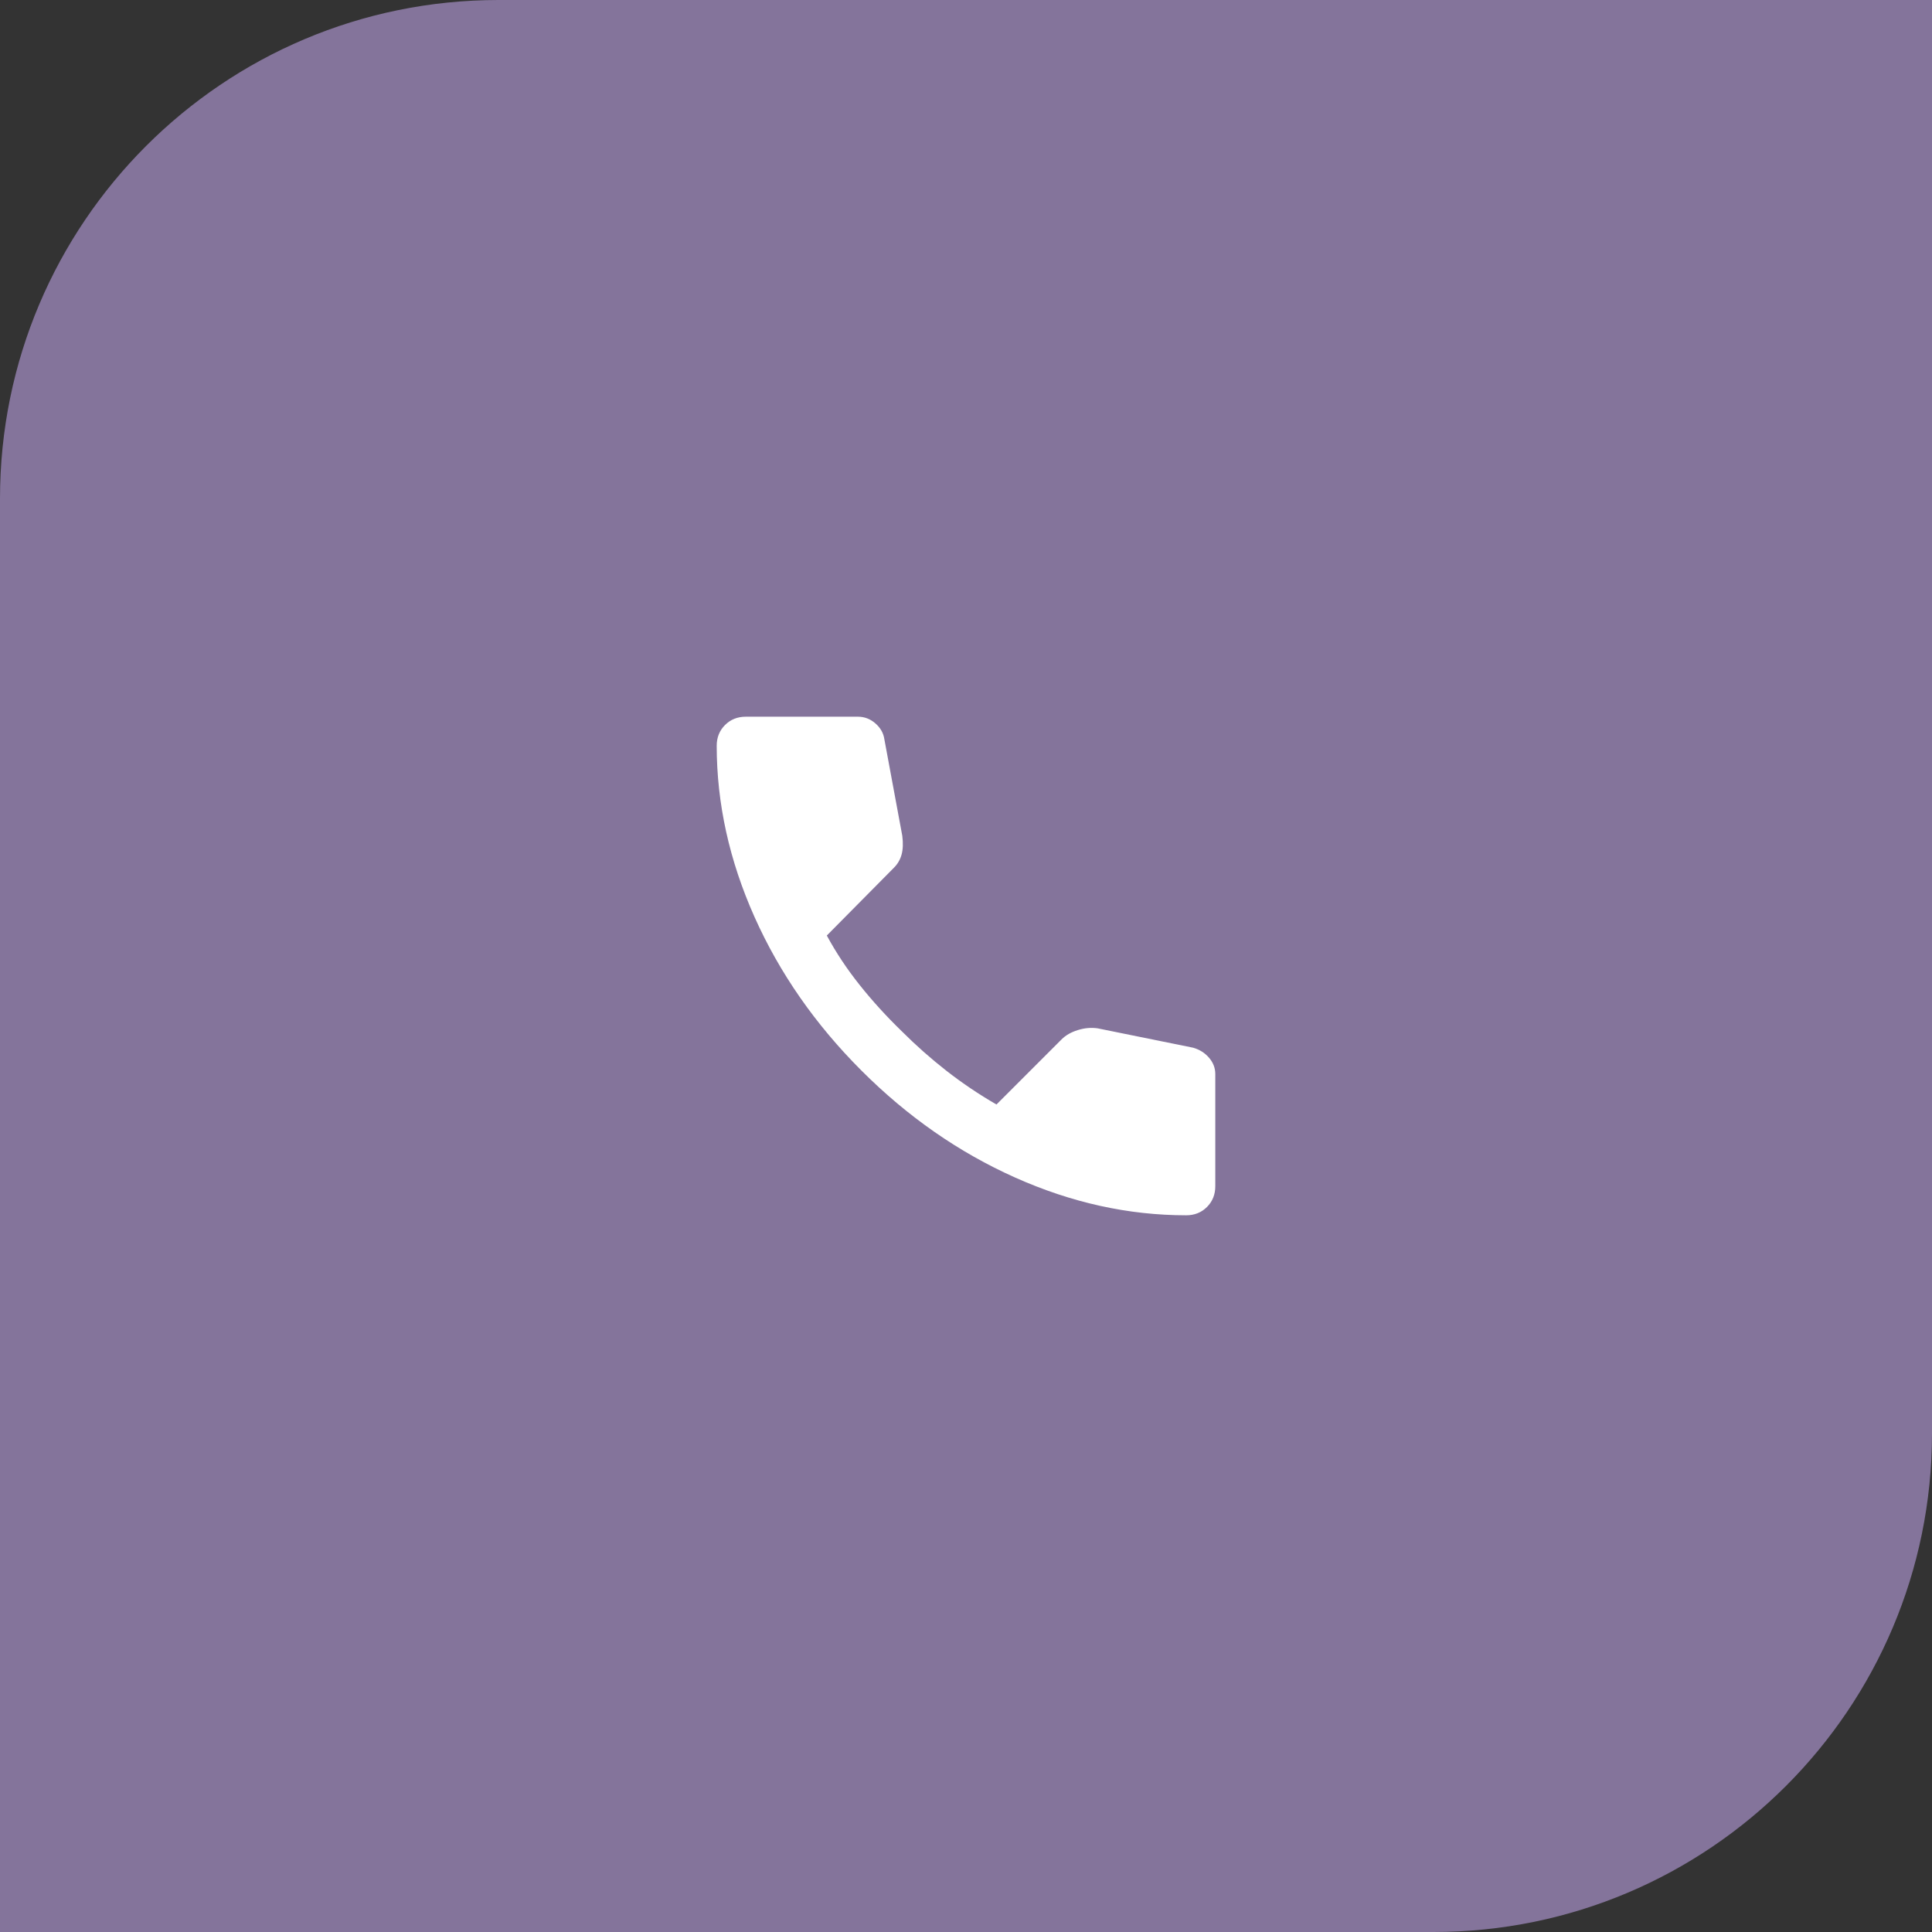 <?xml version="1.0" encoding="UTF-8"?> <svg xmlns="http://www.w3.org/2000/svg" width="93" height="93" viewBox="0 0 93 93" fill="none"><rect x="0" y="0" width="93" height="93" fill="#333333" stroke="none"/><path d="M0 24C0 10.745 10.745 0 24 0H93V69C93 82.255 82.255 93 69 93H0V24Z" fill="#84749B"></path><path d="M57.1 58.5C54.322 58.5 51.578 57.895 48.867 56.684C46.156 55.473 43.689 53.756 41.467 51.533C39.244 49.311 37.528 46.844 36.317 44.133C35.107 41.422 34.501 38.678 34.5 35.9C34.5 35.5 34.633 35.167 34.9 34.9C35.167 34.633 35.5 34.5 35.9 34.5H41.3C41.611 34.5 41.889 34.606 42.133 34.817C42.378 35.029 42.522 35.279 42.567 35.567L43.433 40.233C43.478 40.589 43.467 40.889 43.4 41.133C43.333 41.378 43.211 41.589 43.033 41.767L39.8 45.033C40.244 45.856 40.772 46.65 41.383 47.416C41.993 48.182 42.666 48.921 43.4 49.633C44.089 50.322 44.811 50.961 45.567 51.551C46.322 52.14 47.122 52.679 47.967 53.167L51.1 50.033C51.3 49.833 51.561 49.684 51.884 49.584C52.207 49.484 52.523 49.456 52.833 49.5L57.433 50.433C57.744 50.522 58 50.684 58.2 50.917C58.4 51.151 58.5 51.412 58.5 51.7V57.1C58.5 57.5 58.367 57.833 58.1 58.1C57.833 58.367 57.5 58.5 57.1 58.5Z" fill="white"></path></svg> 